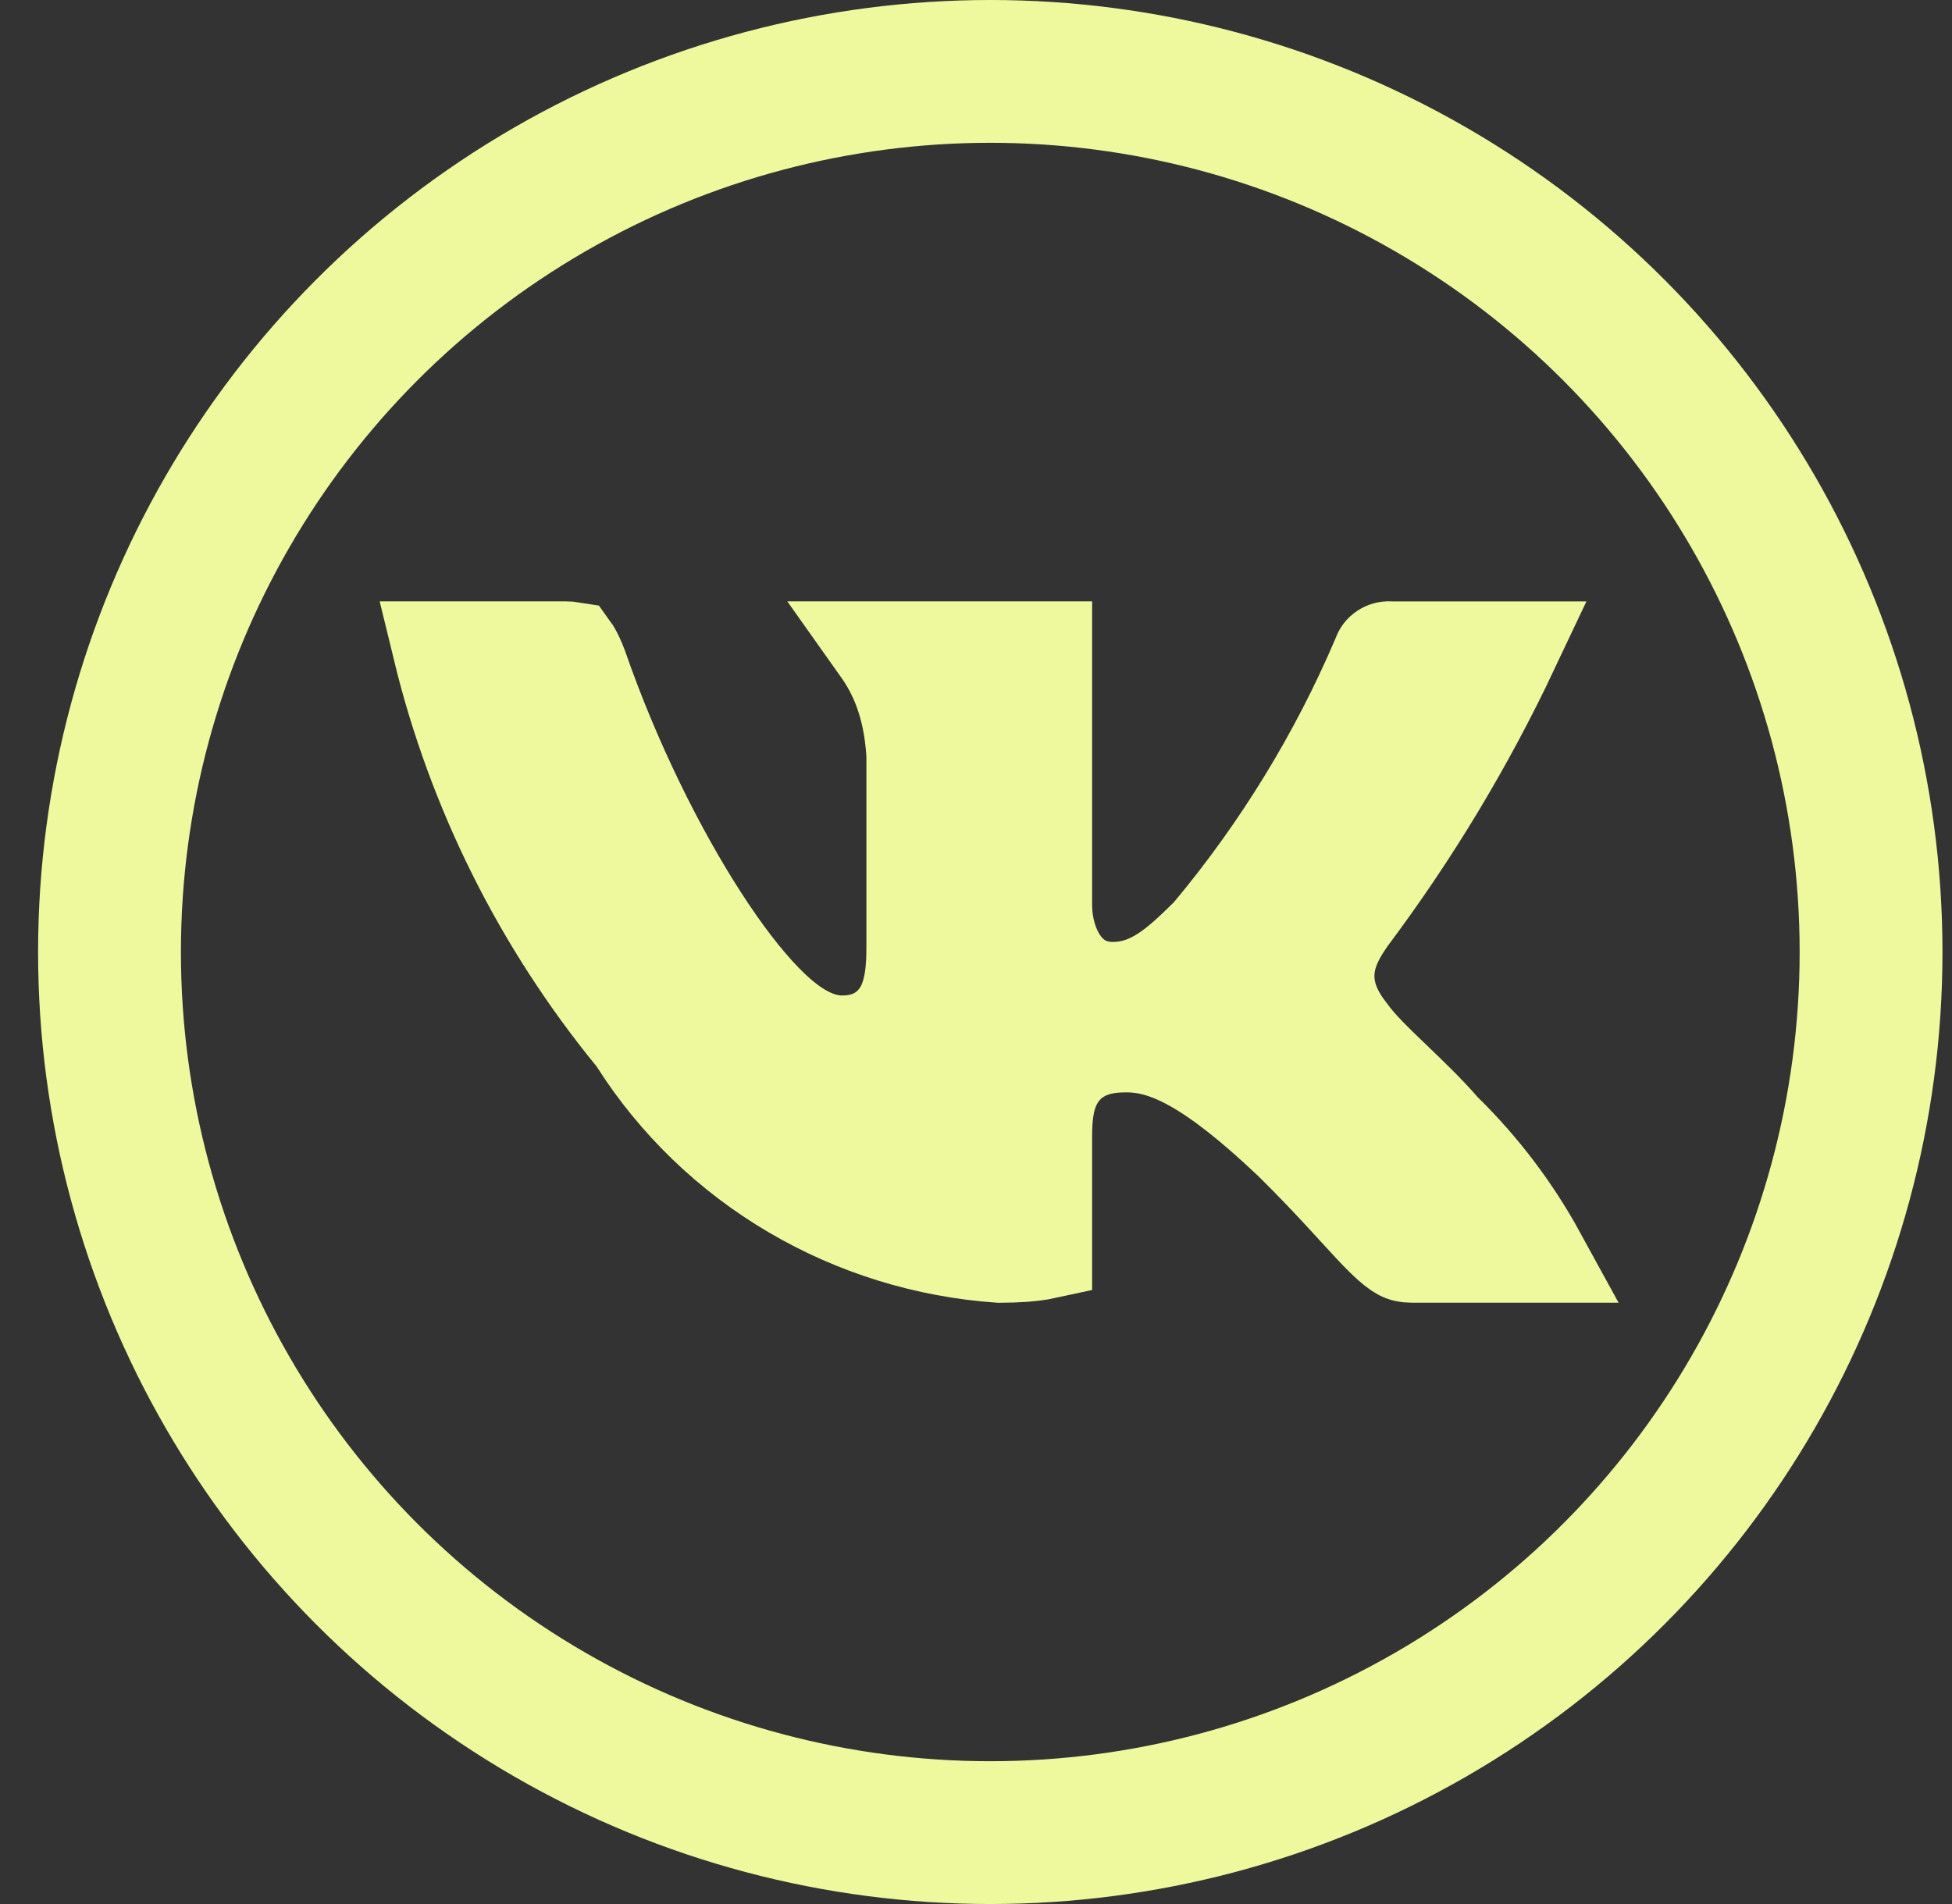 <?xml version="1.0" encoding="UTF-8"?> <svg xmlns="http://www.w3.org/2000/svg" width="41" height="40" viewBox="0 0 41 40" fill="none"><rect x="0" y="0" width="41" height="40" fill="#333333" stroke="none"/><circle cx="20.8" cy="20" r="18.5" stroke="#EEF99E" stroke-width="3"></circle><path d="M27.115 23.98L27.108 23.973L27.101 23.967C25.439 22.394 24.498 21.949 23.668 21.949C23.377 21.949 22.745 21.964 22.314 22.491C22.116 22.733 22.031 23.003 21.99 23.219C21.949 23.434 21.939 23.661 21.939 23.879V26.293C21.911 26.299 21.879 26.306 21.841 26.313C21.657 26.345 21.387 26.367 20.996 26.369C19.457 26.262 17.967 25.801 16.646 25.023C15.315 24.24 14.195 23.158 13.376 21.869L13.344 21.819L13.306 21.772C11.354 19.385 9.969 16.605 9.247 13.634H11.88C11.947 13.634 11.988 13.638 12.012 13.642C12.02 13.653 12.031 13.67 12.044 13.694C12.082 13.761 12.128 13.858 12.186 14.008C12.882 16.013 13.822 17.891 14.72 19.284C15.168 19.979 15.624 20.581 16.053 21.022C16.267 21.242 16.496 21.445 16.735 21.6C16.956 21.743 17.289 21.913 17.686 21.913C17.834 21.913 18.069 21.899 18.316 21.792C18.593 21.671 18.806 21.468 18.947 21.218C19.174 20.815 19.198 20.309 19.198 19.886V15.891V15.859L19.196 15.827C19.128 14.772 18.811 14.112 18.472 13.634H21.939V19.013C21.939 19.808 22.354 20.788 23.373 20.788C24.203 20.788 24.763 20.251 25.356 19.669L25.392 19.634L25.424 19.596C26.886 17.843 28.082 15.891 28.973 13.8L28.984 13.774L28.993 13.748C29.005 13.717 29.028 13.686 29.062 13.664C29.098 13.641 29.141 13.629 29.187 13.632L29.222 13.635H29.256H31.743C30.803 15.625 29.663 17.518 28.338 19.286L28.322 19.308L28.307 19.33C28.301 19.339 28.295 19.349 28.288 19.359C28.161 19.548 27.912 19.918 27.874 20.375C27.829 20.919 28.077 21.353 28.335 21.683C28.542 21.975 28.906 22.325 29.201 22.609C29.218 22.625 29.235 22.641 29.252 22.657L29.261 22.666C29.625 23.016 29.989 23.366 30.276 23.698L30.303 23.73L30.334 23.76C31.12 24.531 31.785 25.41 32.309 26.367H29.65C29.537 26.367 29.48 26.349 29.427 26.321C29.353 26.282 29.241 26.202 29.046 26.01C28.887 25.853 28.714 25.663 28.485 25.414C28.427 25.351 28.366 25.283 28.3 25.212C27.985 24.869 27.601 24.457 27.115 23.98Z" fill="#EEF99E" stroke="#EEF99E" stroke-width="2"></path></svg> 